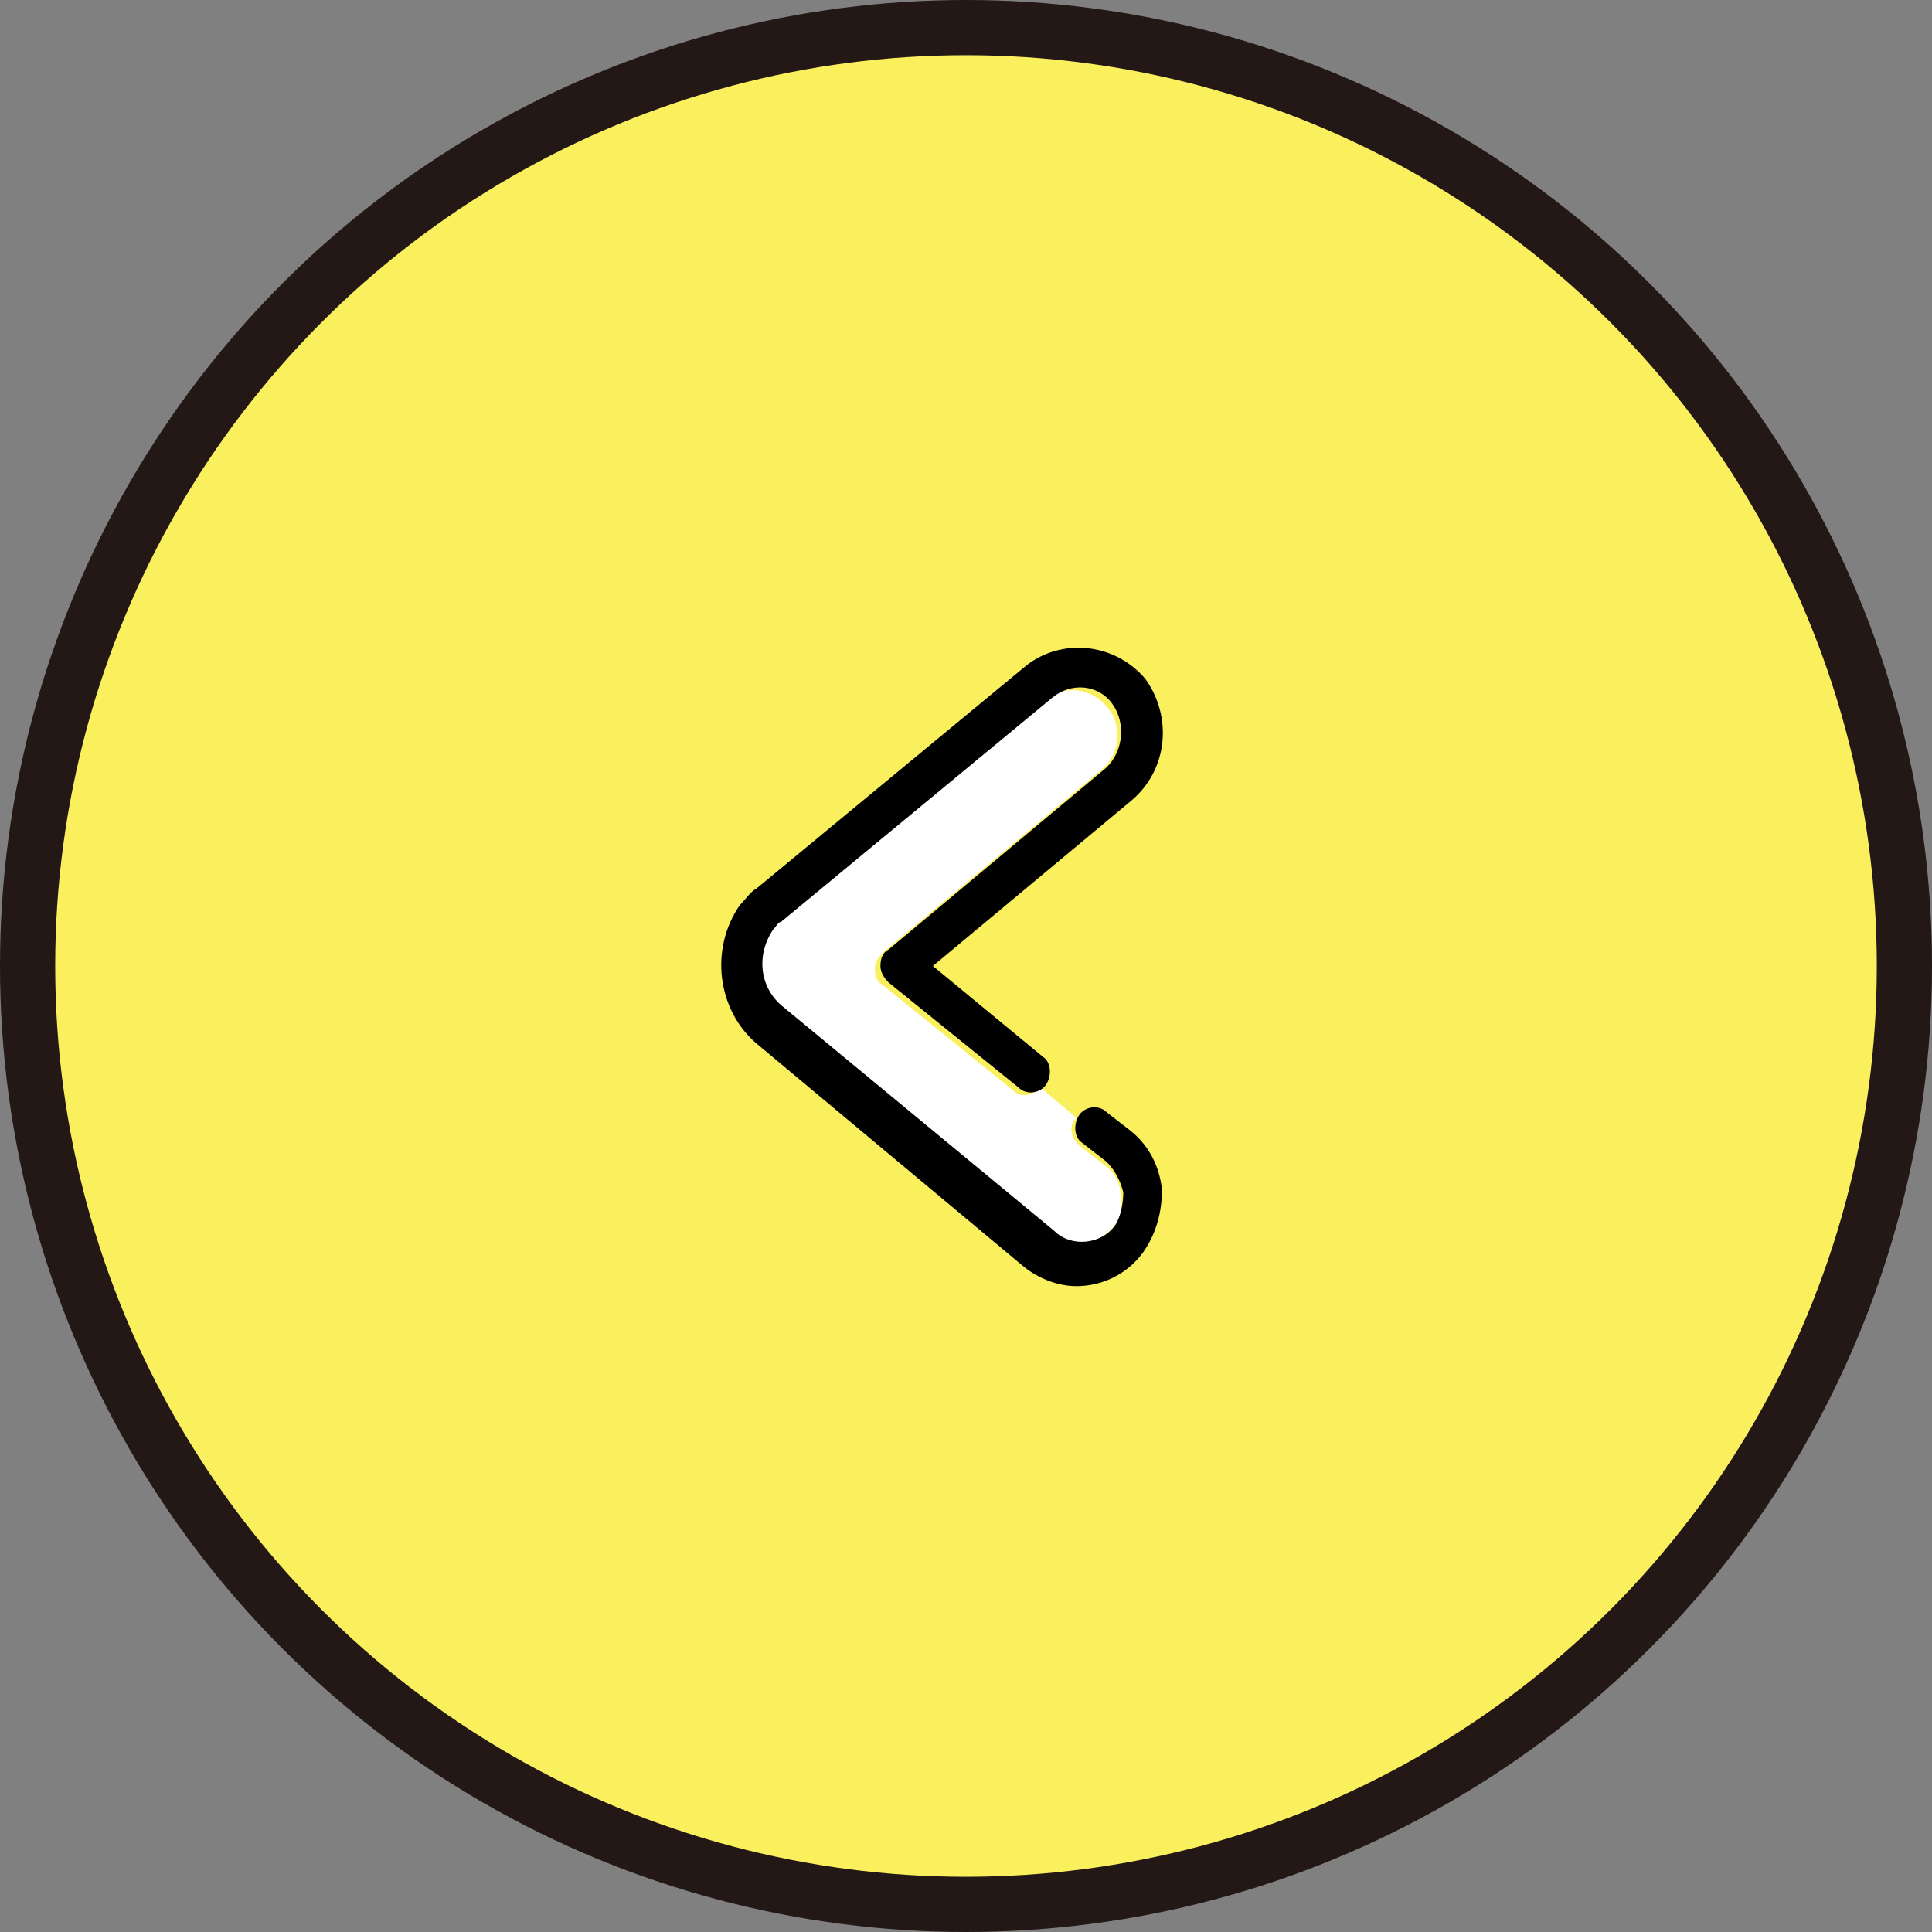 <?xml version="1.0" encoding="utf-8"?>
<!-- Generator: Adobe Illustrator 27.7.0, SVG Export Plug-In . SVG Version: 6.00 Build 0)  -->
<svg version="1.1" id="レイヤー_1" xmlns="http://www.w3.org/2000/svg" xmlns:xlink="http://www.w3.org/1999/xlink" x="0px"
	 y="0px" viewBox="0 0 70 70" style="enable-background:new 0 0 70 70;" xml:space="preserve">
<rect x="0" y="0" width="70" height="70" fill="#808080" stroke="none"/>
<style type="text/css">
	.st0{fill:#FAF05D;stroke:#231815;stroke-width:2;stroke-miterlimit:10;}
	.st1{fill:#FFFFFF;}
</style>
<circle class="st0" cx="35" cy="35" r="34"/>
<g>
	<g>
		<path class="st1" d="M28.3,36.6l9.8,8.1c0.7,0.5,1.7,0.4,2.2-0.2c0.3-0.3,0.4-0.8,0.3-1.2c0-0.4-0.2-0.8-0.6-1.1l-0.9-0.7
			c-0.3-0.3-0.4-0.7-0.1-1l-1.3-1.1c-0.3,0.3-0.7,0.4-1,0.1l-4.7-3.8c-0.2-0.1-0.3-0.3-0.3-0.6c0-0.2,0.1-0.4,0.3-0.6l7.9-6.6
			c0.7-0.6,0.8-1.6,0.2-2.3s-1.6-0.8-2.2-0.2l-9.8,8.1c-0.1,0.1-0.2,0.2-0.3,0.3C27.3,34.7,27.5,35.9,28.3,36.6z"/>
	</g>
	<g>
		<path d="M27.4,37.8l9.7,8.1c0.5,0.4,1.2,0.7,1.9,0.7c0.9,0,1.8-0.4,2.4-1.2c0.5-0.7,0.7-1.5,0.7-2.3C42,42.2,41.6,41.5,41,41
			l-0.9-0.7c-0.3-0.3-0.8-0.2-1,0.1c-0.2,0.3-0.2,0.8,0.1,1l0.9,0.7c0.3,0.3,0.5,0.7,0.6,1.1c0,0.4-0.1,0.9-0.3,1.2
			c-0.5,0.7-1.6,0.8-2.2,0.2l-9.8-8.1c-0.9-0.7-1-1.9-0.4-2.8c0.1-0.1,0.2-0.3,0.3-0.3l9.8-8.1c0.7-0.6,1.7-0.5,2.2,0.2
			s0.4,1.7-0.2,2.3l-7.9,6.6c-0.2,0.1-0.3,0.3-0.3,0.6c0,0.2,0.1,0.4,0.3,0.6l4.7,3.8c0.3,0.3,0.8,0.2,1-0.1c0.2-0.3,0.2-0.8-0.1-1
			l-4-3.3l7.2-6c1.3-1.1,1.5-3,0.5-4.4c-1.1-1.3-3-1.5-4.3-0.5l-9.8,8.1c-0.2,0.1-0.4,0.4-0.6,0.6C25.7,34.4,26,36.6,27.4,37.8z"/>
	</g>
</g>
</svg>
